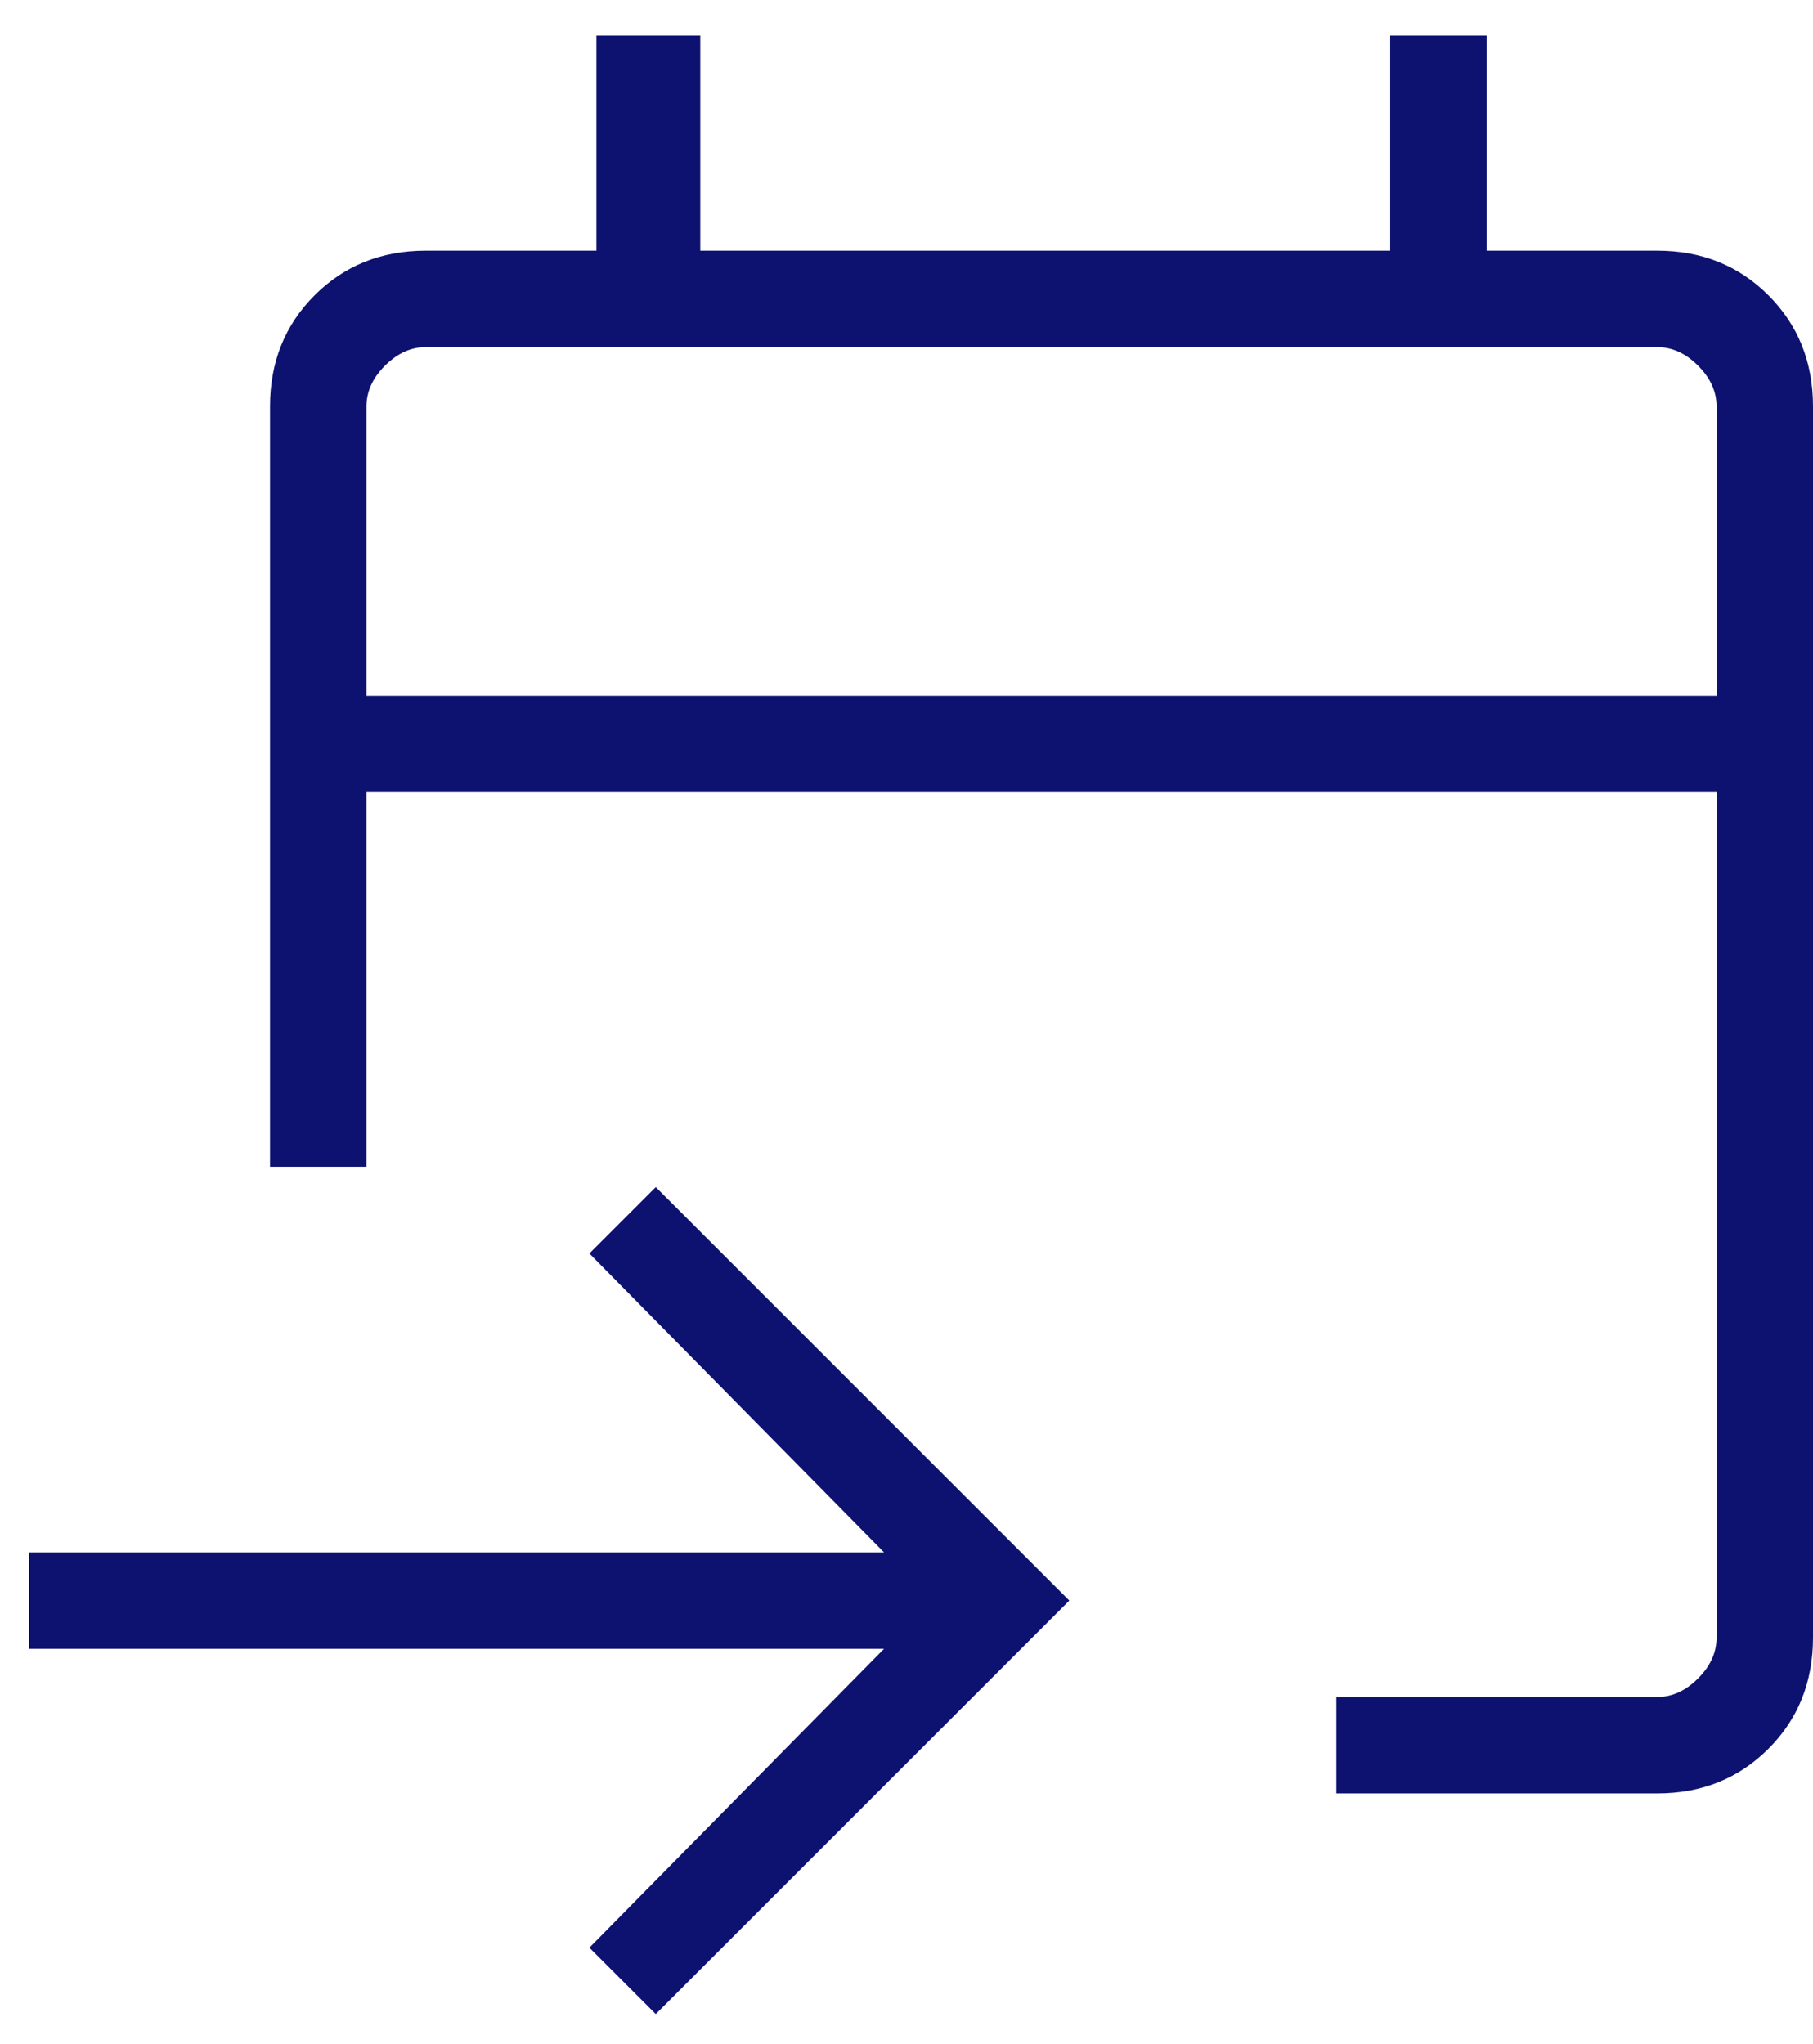 <svg width="47" height="53" viewBox="0 0 47 53" fill="none" xmlns="http://www.w3.org/2000/svg">
<path d="M34.644 46.5V44H42.961C43.346 44 43.699 43.84 44.019 43.519C44.34 43.199 44.5 42.846 44.5 42.461V20.538H9.5V30.25H7V10.539C7 9.388 7.385 8.427 8.156 7.656C8.927 6.885 9.888 6.5 11.039 6.5H15.461V0.923H18.154V6.5H36.039V0.923H38.539V6.5H42.961C44.112 6.5 45.073 6.885 45.844 7.656C46.615 8.427 47 9.388 47 10.539V42.461C47 43.612 46.615 44.573 45.844 45.343C45.073 46.114 44.112 46.5 42.961 46.5H34.644ZM17 52.221L15.279 50.5L22.918 42.75H0.75V40.25H22.918L15.279 32.5L17 30.779L27.721 41.5L17 52.221ZM9.5 18.038H44.5V10.539C44.5 10.153 44.34 9.801 44.019 9.48C43.699 9.16 43.346 9 42.961 9H11.039C10.654 9 10.301 9.16 9.981 9.48C9.66 9.801 9.5 10.153 9.5 10.539V18.038Z" fill="#0D1270"/>
</svg>
